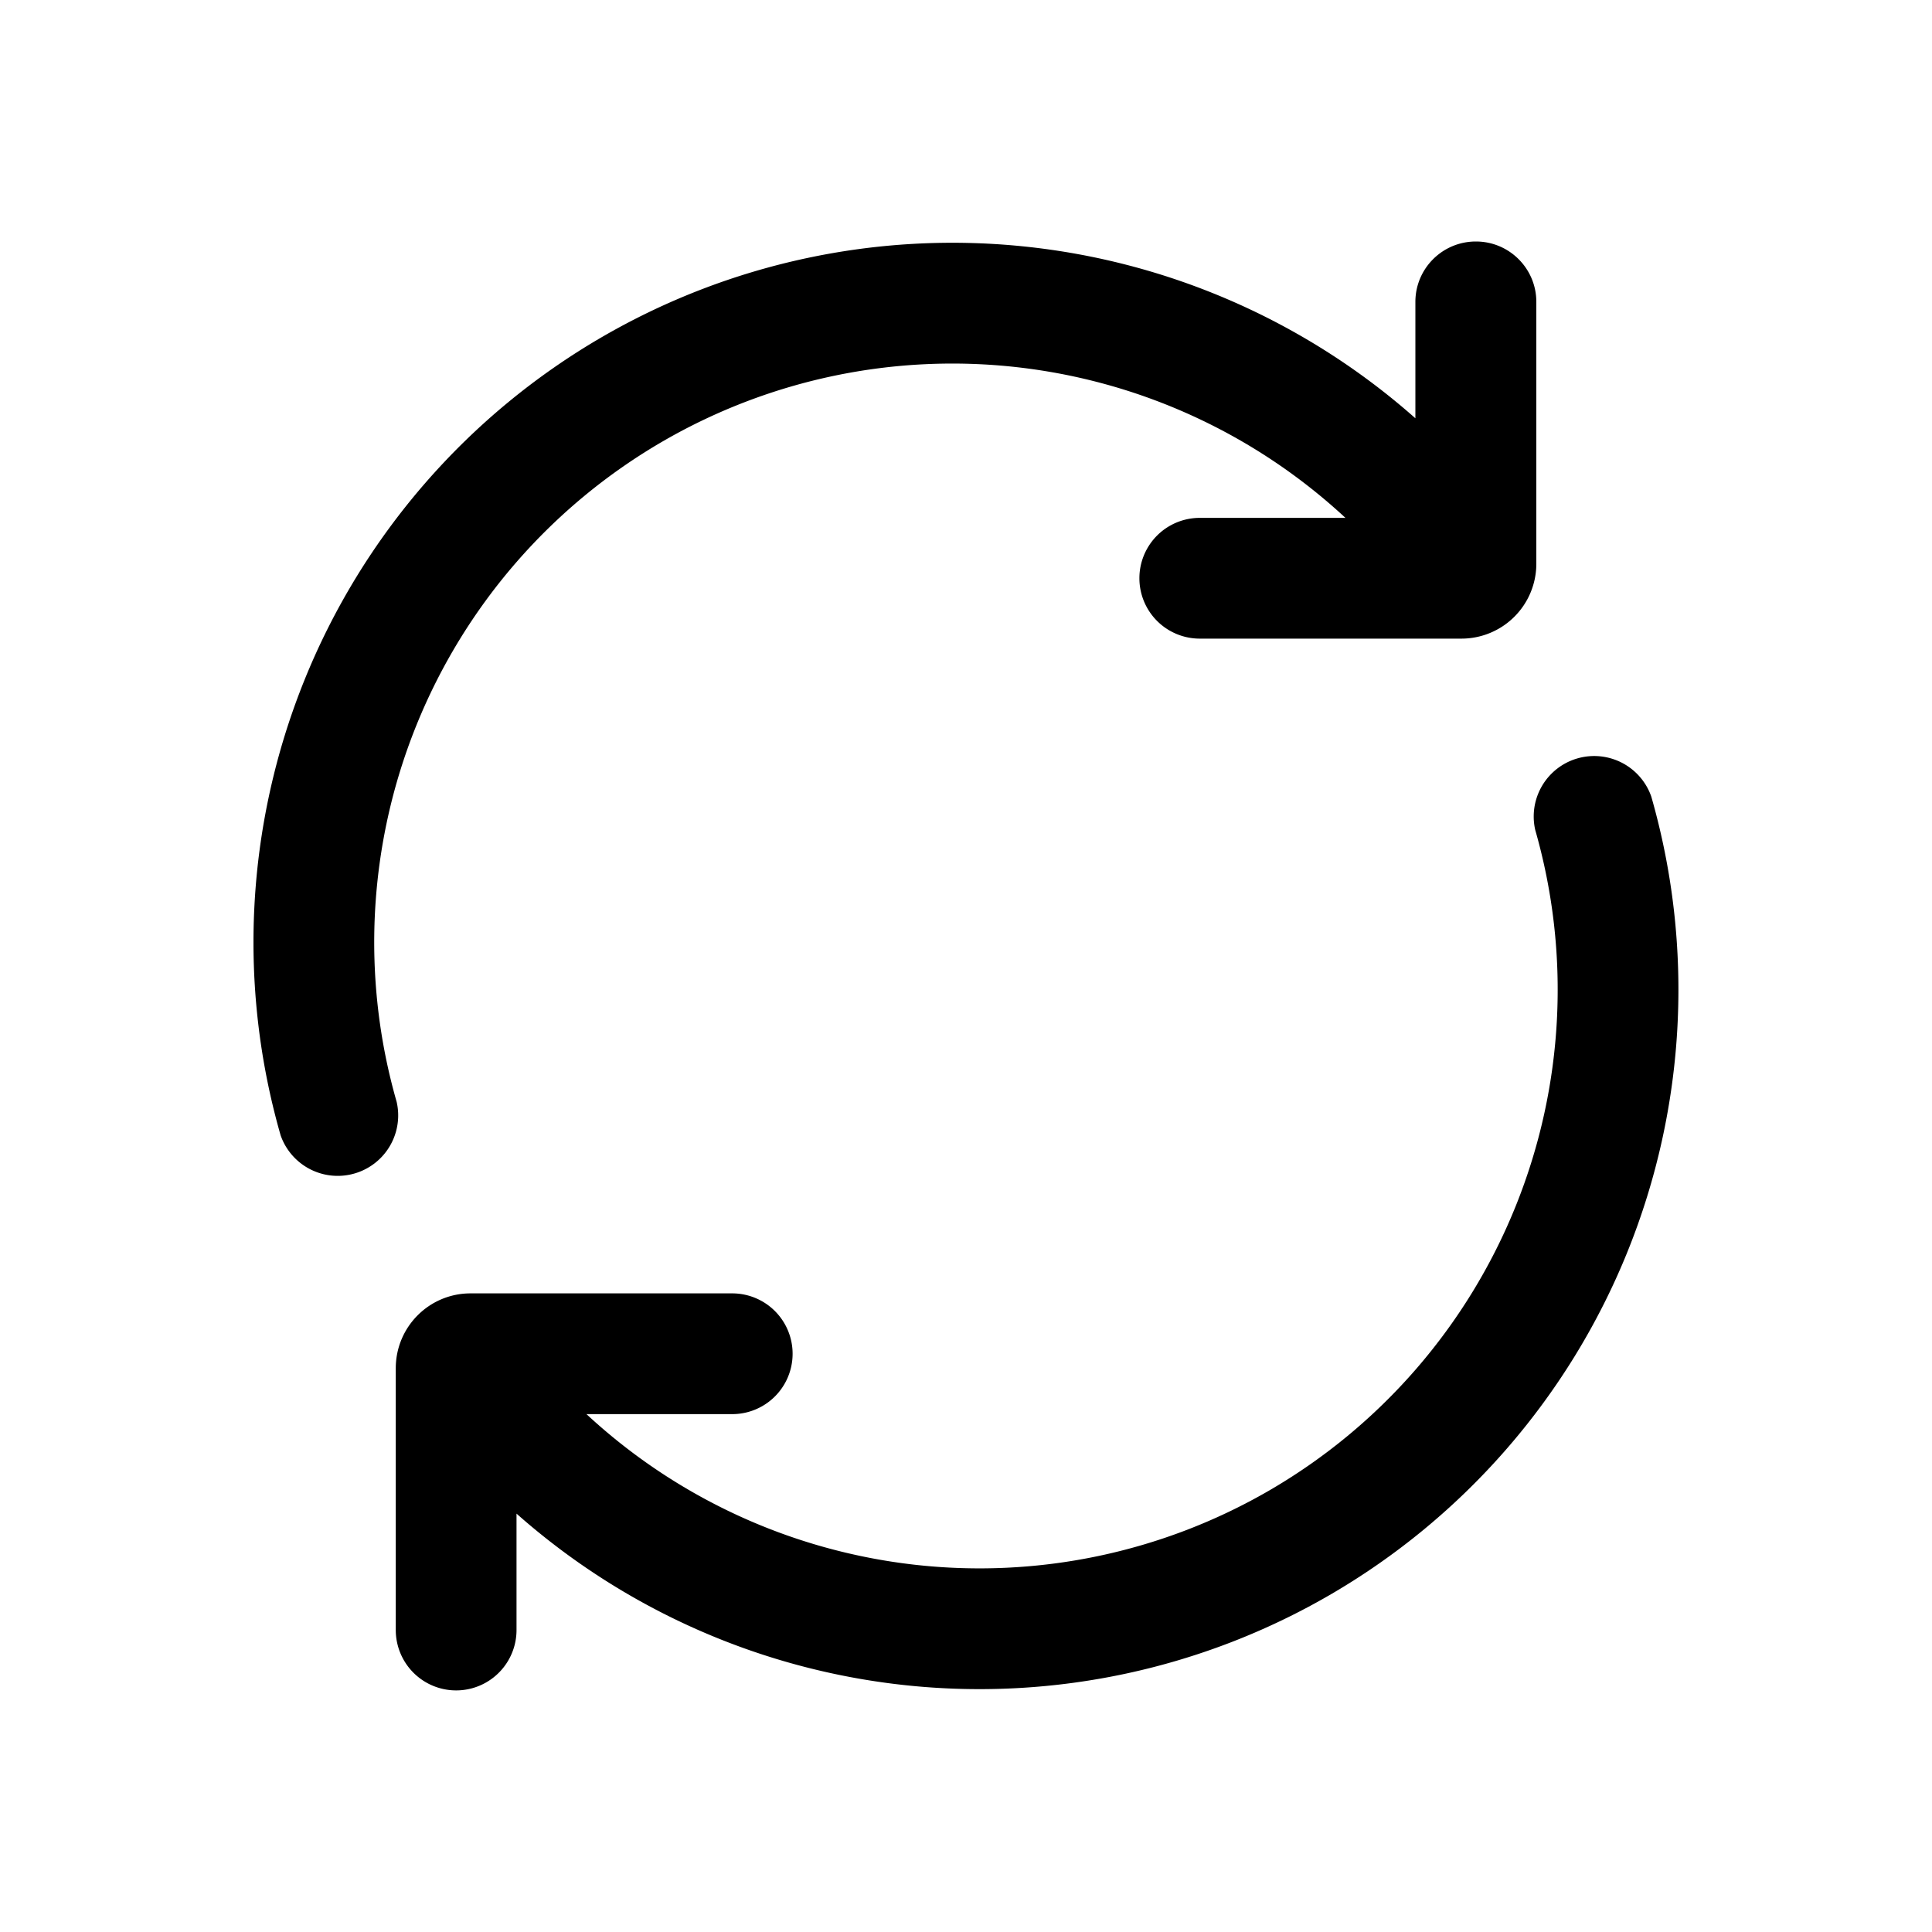 <!--
  tags: ["action","settings","system","restart"]
-->
<svg xmlns="http://www.w3.org/2000/svg" width="20" height="20" fill="currentColor" viewBox="0 0 20 20">
  <path fill-rule="evenodd" d="M15.279 2.5c.345 0 .625.28.625.625v2.71a.775.775 0 0 1-.775.776H12.42a.625.625 0 1 1 0-1.25h1.508a5.982 5.982 0 0 0-7.062-.795 5.994 5.994 0 0 0-2.76 6.84.626.626 0 0 1-1.201.347 7.245 7.245 0 0 1 3.337-8.27 7.23 7.23 0 0 1 8.41.847V3.125c0-.345.28-.625.626-.625Zm.614 6.093a.626.626 0 0 1 1.201-.347 7.245 7.245 0 0 1-3.337 8.27 7.23 7.23 0 0 1-8.41-.847v1.205a.625.625 0 1 1-1.25 0v-2.71c0-.428.346-.775.774-.775H7.58a.625.625 0 1 1 0 1.25H6.071a5.982 5.982 0 0 0 7.062.794 5.994 5.994 0 0 0 2.76-6.84Z" clip-rule="evenodd"/>
</svg>

